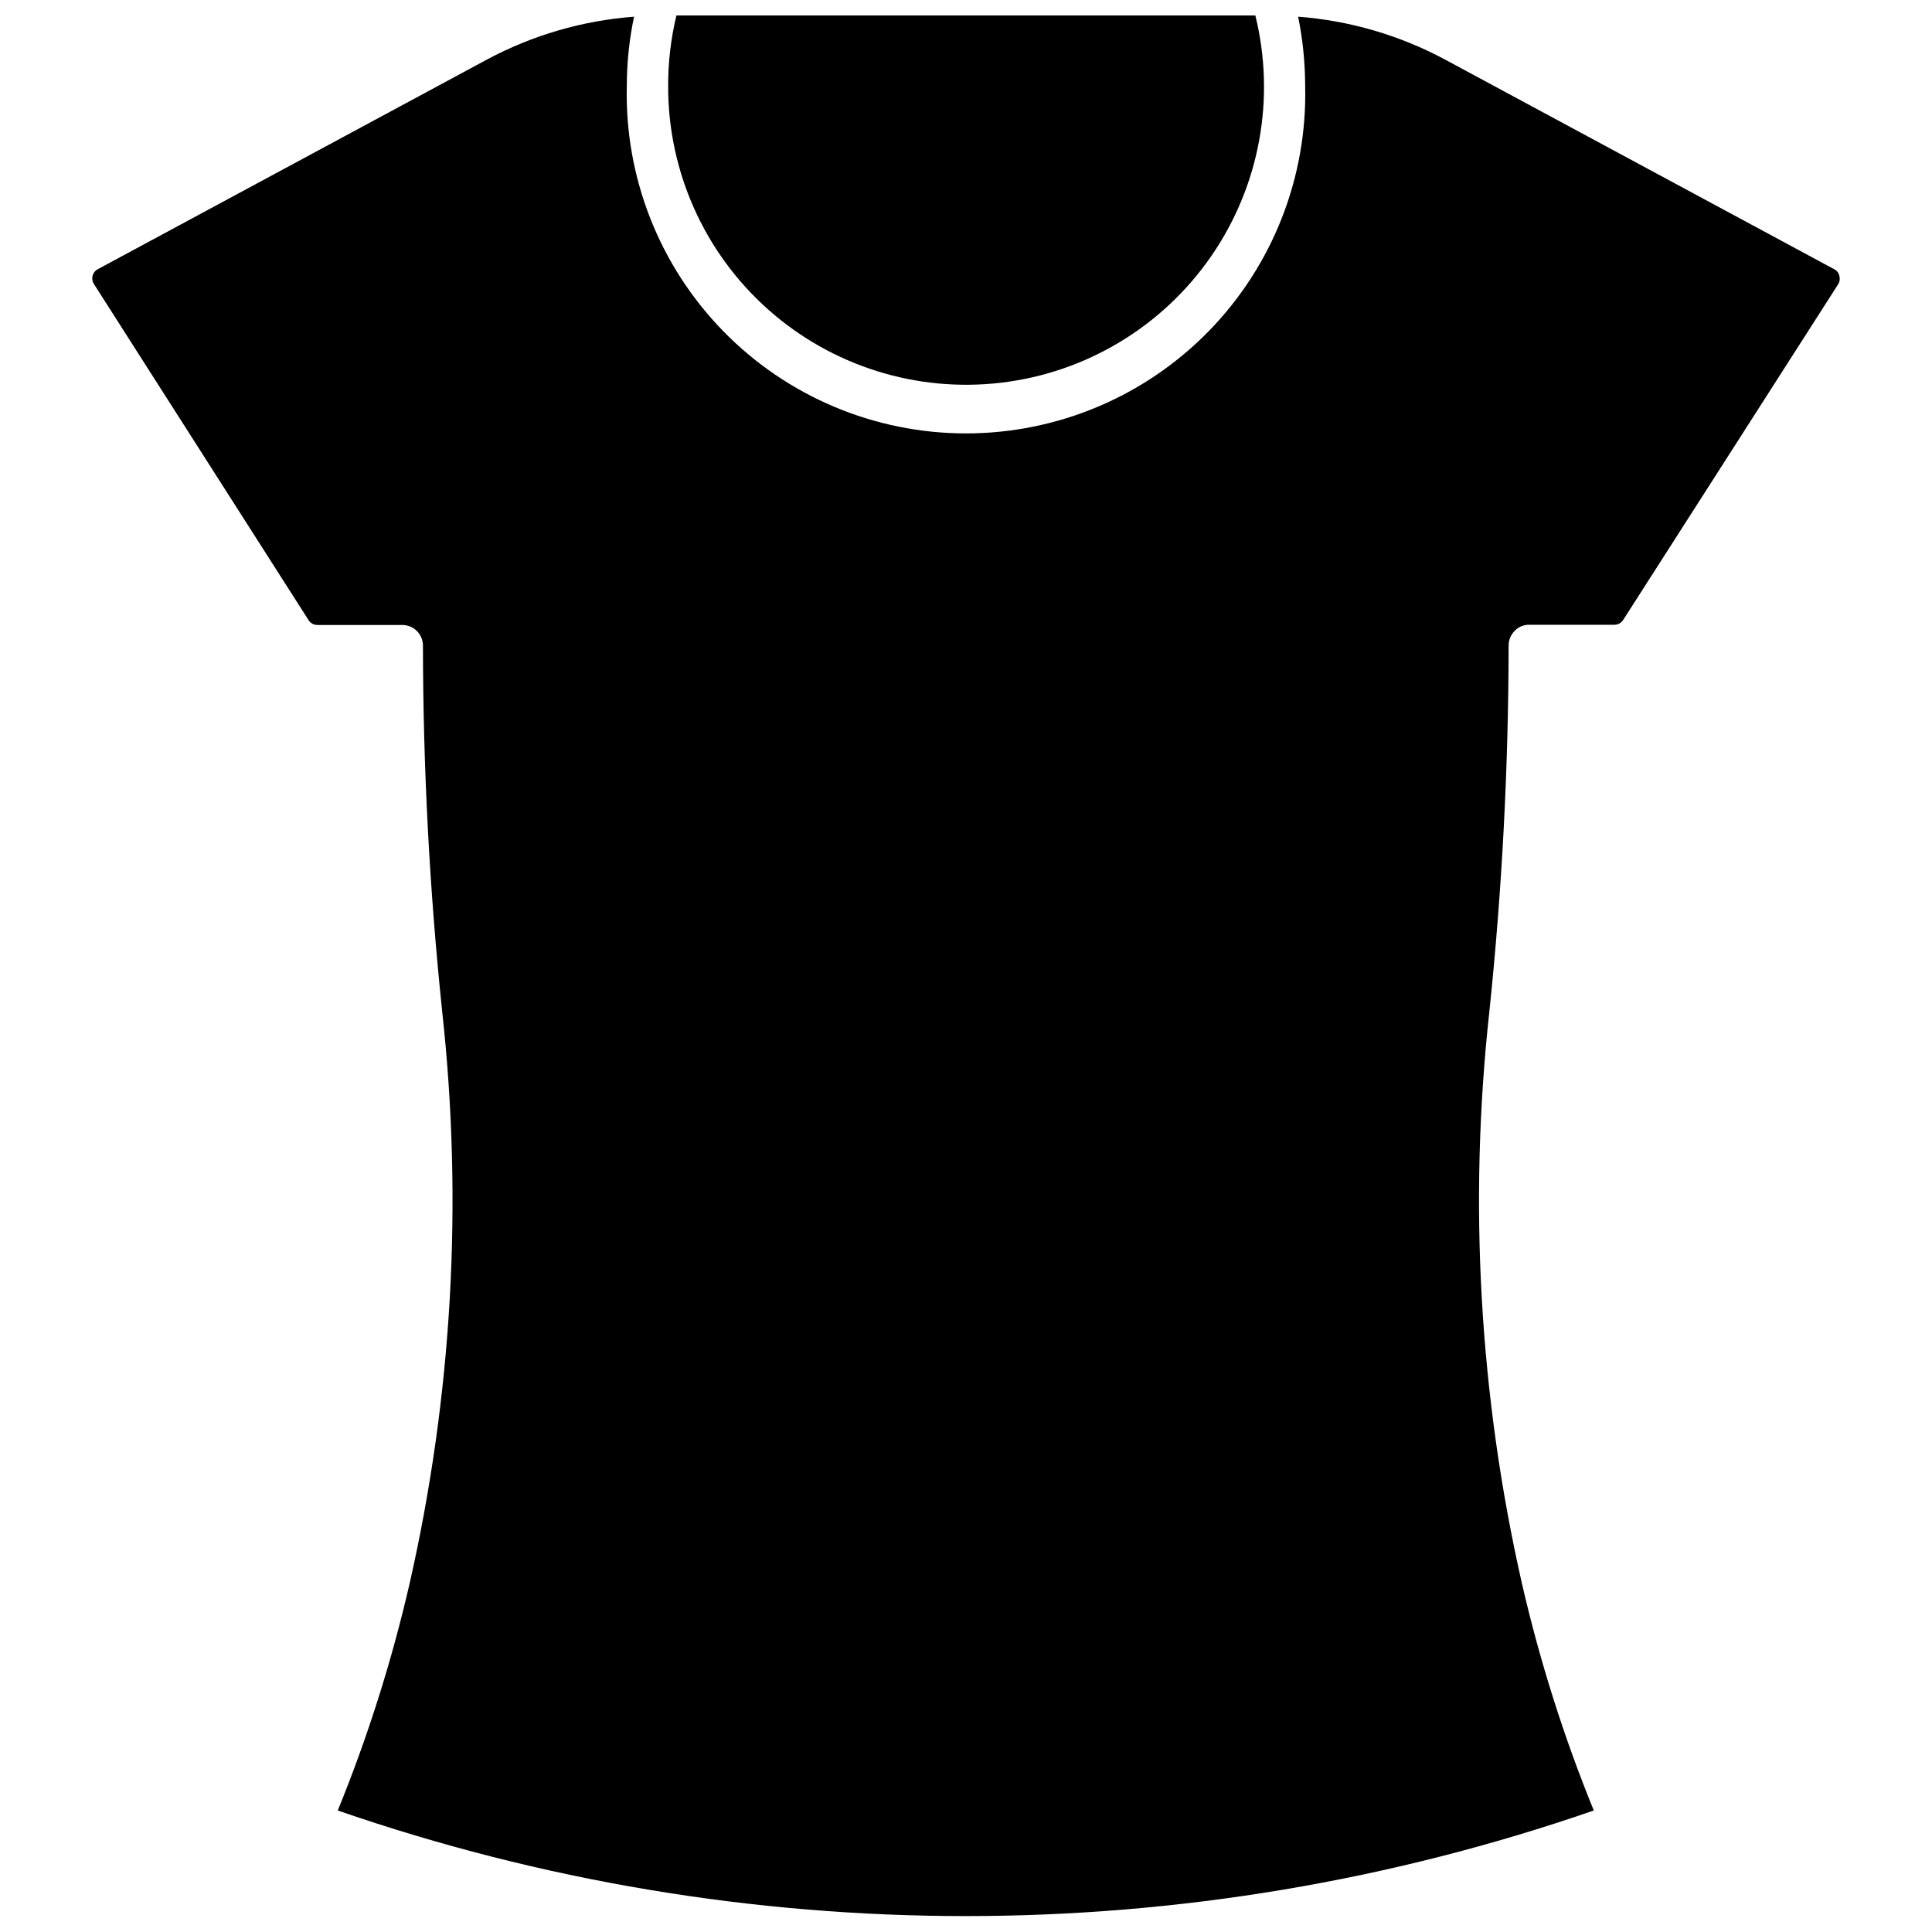 <?xml version="1.0" encoding="UTF-8"?>
<!-- Uploaded to: ICON Repo, www.iconrepo.com, Generator: ICON Repo Mixer Tools -->
<svg width="800px" height="800px" version="1.1" viewBox="144 144 512 512" xmlns="http://www.w3.org/2000/svg">
 <defs>
  <clipPath id="b">
   <path d="m168 148.09h464v503.81h-464z"/>
  </clipPath>
  <clipPath id="a">
   <path d="m321 148.09h158v97.906h-158z"/>
  </clipPath>
 </defs>
 <g>
  <g clip-path="url(#b)">
   <path d="m630.15 215.38-103.23-55.613c-12.035-6.445-25.285-10.309-38.902-11.344 1.227 6.023 1.848 12.156 1.863 18.301 0.598 24.223-8.605 47.664-25.527 65.008s-40.125 27.125-64.355 27.125c-24.234 0-47.438-9.781-64.359-27.125s-26.125-40.785-25.527-65.008c0.008-6.148 0.652-12.281 1.918-18.301-13.633 1.027-26.902 4.891-38.957 11.344l-103.23 55.613c-0.652 0.363-1.129 0.98-1.312 1.707-0.188 0.723-0.07 1.492 0.324 2.129l56.93 89.145c0.504 0.785 1.367 1.258 2.301 1.262h22.52c1.453 0 2.848 0.574 3.875 1.602 1.027 1.031 1.605 2.422 1.605 3.875 0.035 32.375 1.734 64.727 5.094 96.926 5.562 50.629 2.656 101.83-8.602 151.5-4.723 20.57-11.098 40.727-19.066 60.273 107.82 37.309 225.04 37.309 332.86 0-7.973-19.547-14.348-39.703-19.07-60.273-11.258-49.672-14.164-100.87-8.602-151.5 3.359-32.199 5.059-64.551 5.098-96.926-0.012-1.457 0.562-2.856 1.586-3.891 1.004-1.078 2.418-1.676 3.891-1.641h22.574c0.934-0.004 1.801-0.477 2.301-1.262l56.984-88.98c0.406-0.637 0.523-1.41 0.328-2.137-0.133-0.777-0.617-1.445-1.312-1.809z"/>
  </g>
  <g clip-path="url(#a)">
   <path d="m321.07 166.72c-0.082 22.625 9.543 44.199 26.441 59.25 16.895 15.051 39.434 22.125 61.898 19.438 22.465-2.691 42.699-14.887 55.562-33.5 12.867-18.613 17.129-41.852 11.707-63.816h-153.42c-1.469 6.102-2.203 12.355-2.191 18.629z"/>
  </g>
 </g>
</svg>